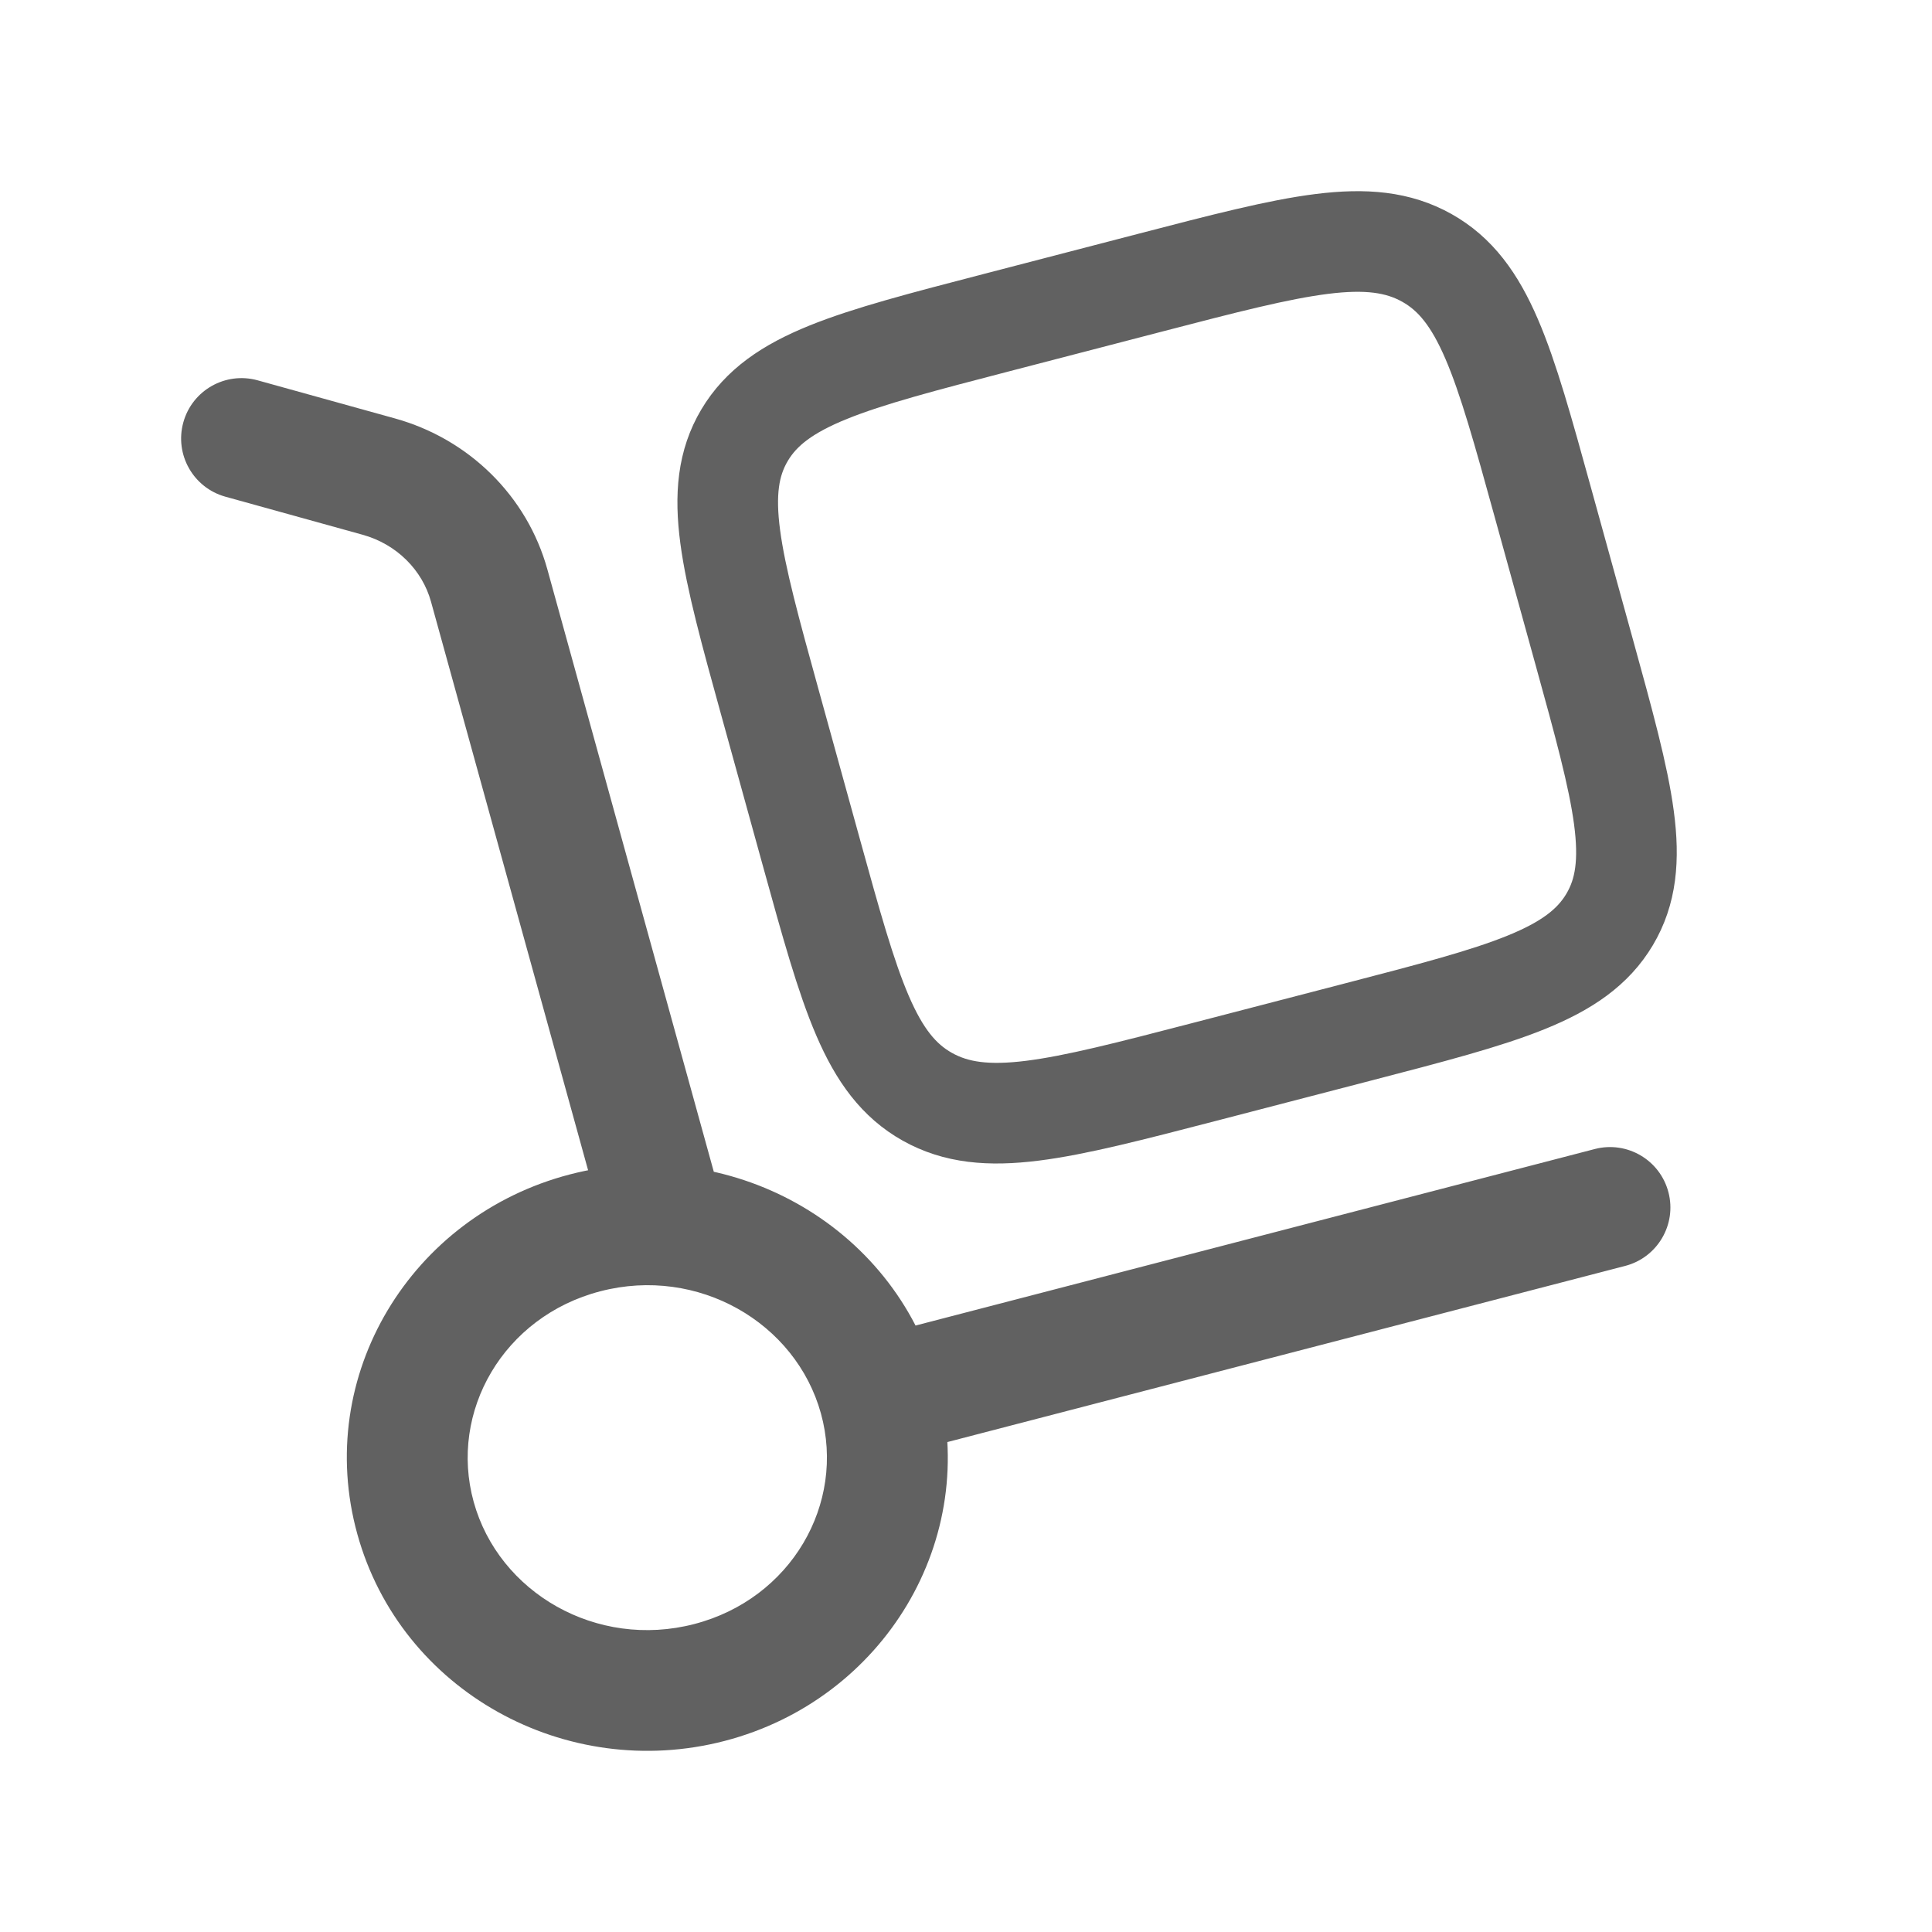<svg width="48" height="48" viewBox="0 0 48 48" fill="none" xmlns="http://www.w3.org/2000/svg">
<path d="M15.013 30.529C15.233 31.328 16.06 31.796 16.858 31.576C17.657 31.355 18.125 30.529 17.905 29.73L15.013 30.529ZM6.401 9.449C5.603 9.228 4.776 9.695 4.555 10.493C4.333 11.292 4.801 12.118 5.599 12.34L6.401 9.449ZM40.378 31.451C41.179 31.243 41.661 30.424 41.452 29.622C41.244 28.82 40.425 28.339 39.623 28.547L40.378 31.451ZM20.396 35.118C21.015 37.359 19.656 39.724 17.248 40.349L18.003 43.253C21.957 42.225 24.373 38.248 23.288 34.319L20.396 35.118ZM17.248 40.349C14.825 40.979 12.393 39.573 11.768 37.312L8.877 38.111C9.957 42.021 14.064 44.277 18.003 43.253L17.248 40.349ZM11.768 37.312C11.149 35.071 12.508 32.706 14.916 32.081L14.162 29.177C10.207 30.205 7.791 34.182 8.877 38.111L11.768 37.312ZM14.916 32.081C17.34 31.451 19.771 32.857 20.396 35.118L23.288 34.319C22.207 30.409 18.1 28.154 14.162 29.177L14.916 32.081ZM17.905 29.73L13.6 14.149L10.708 14.948L15.013 30.529L17.905 29.73ZM9.809 10.395L6.401 9.449L5.599 12.34L9.007 13.285L9.809 10.395ZM13.6 14.149C13.094 12.317 11.643 10.903 9.809 10.395L9.007 13.285C9.858 13.521 10.492 14.165 10.708 14.948L13.6 14.149ZM22.219 36.17L40.378 31.451L39.623 28.547L21.464 33.266L22.219 36.17Z" fill="#616161"/>
<path d="M19.131 17.461C18.161 13.95 17.676 12.194 18.499 10.811C19.322 9.428 21.132 8.958 24.753 8.017L28.592 7.019C32.212 6.078 34.023 5.608 35.448 6.406C36.874 7.205 37.359 8.96 38.329 12.472L39.358 16.196C40.328 19.707 40.813 21.462 39.99 22.845C39.167 24.229 37.357 24.699 33.737 25.64L29.897 26.638C26.277 27.578 24.467 28.049 23.041 27.25C21.615 26.452 21.13 24.696 20.16 21.185L19.131 17.461Z" stroke="#616161" stroke-width="2.5"/>
</svg>
